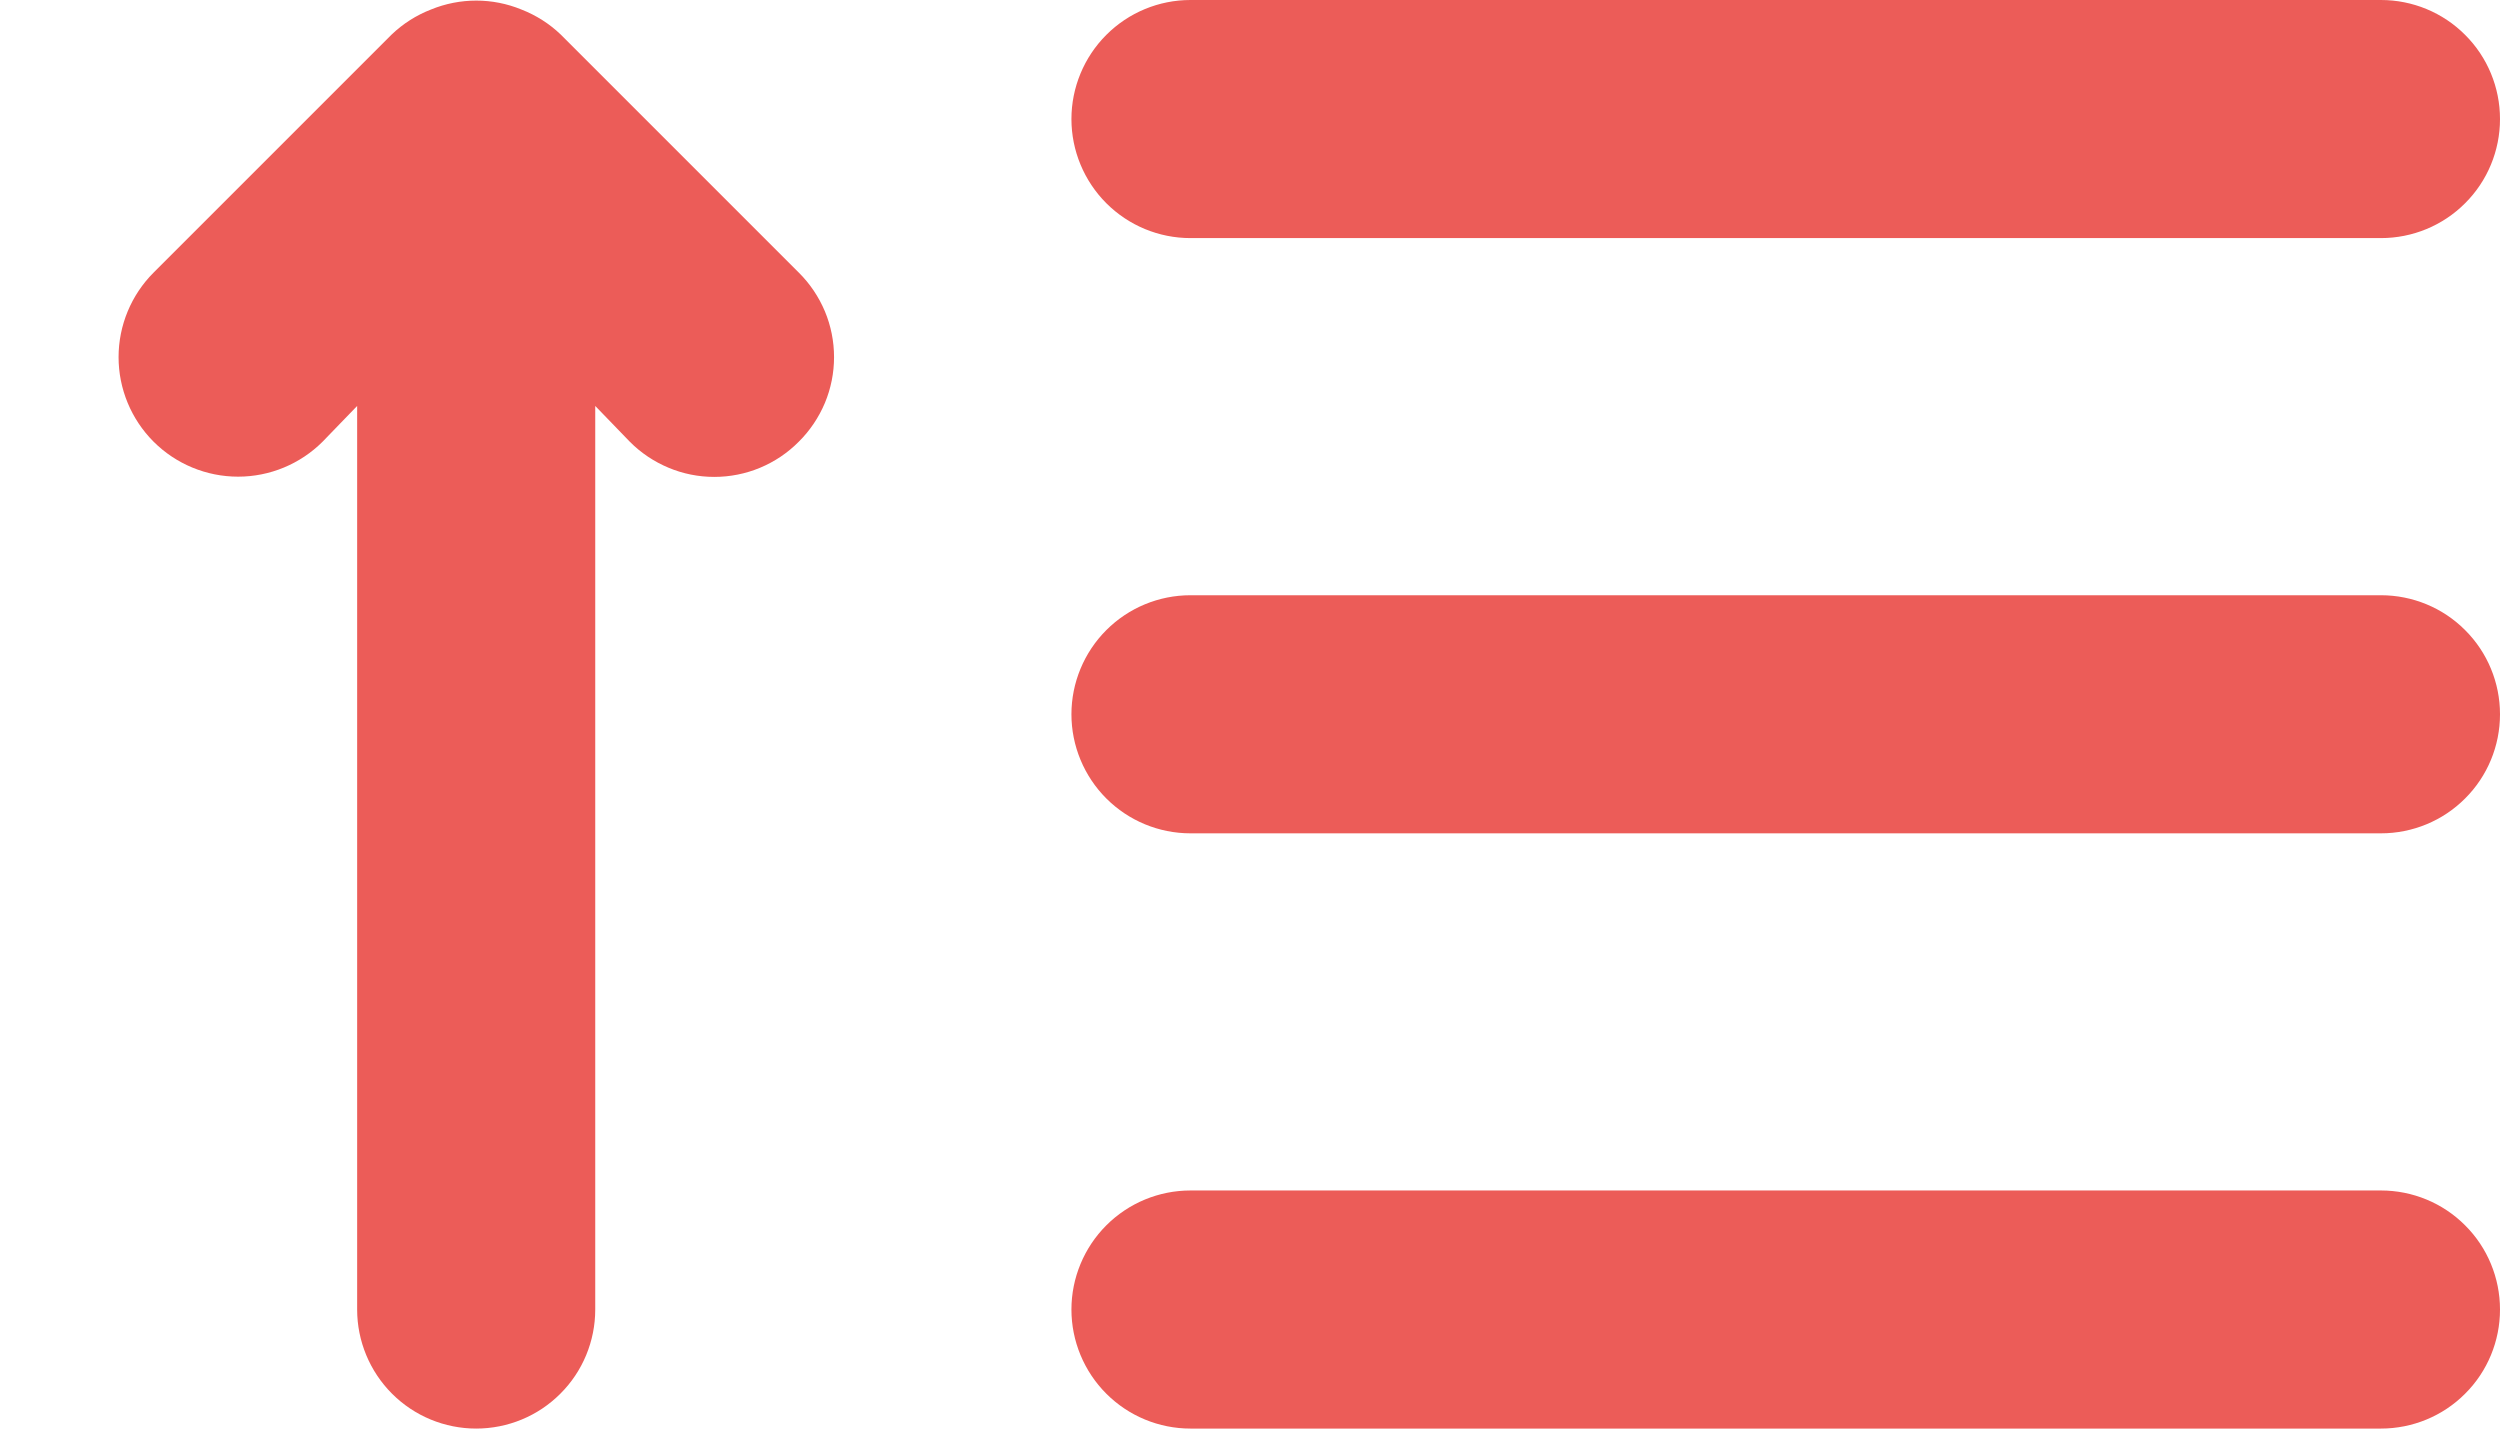 <svg width="21" height="12" viewBox="0 0 21 12" fill="none" xmlns="http://www.w3.org/2000/svg">
<path d="M4.71 0.29C4.615 0.199 4.503 0.128 4.38 0.08C4.137 -0.02 3.864 -0.02 3.62 0.08C3.497 0.128 3.385 0.199 3.29 0.29L1.29 2.29C1.102 2.478 0.996 2.734 0.996 3C0.996 3.266 1.102 3.522 1.29 3.71C1.478 3.898 1.734 4.004 2 4.004C2.266 4.004 2.522 3.898 2.71 3.71L3 3.41V11C3 11.265 3.106 11.52 3.293 11.707C3.481 11.895 3.735 12 4 12C4.265 12 4.52 11.895 4.707 11.707C4.895 11.52 5 11.265 5 11V3.41L5.29 3.71C5.383 3.804 5.494 3.878 5.616 3.929C5.737 3.98 5.868 4.006 6 4.006C6.132 4.006 6.263 3.98 6.385 3.929C6.507 3.878 6.617 3.804 6.71 3.71C6.804 3.617 6.878 3.506 6.929 3.385C6.98 3.263 7.006 3.132 7.006 3C7.006 2.868 6.98 2.737 6.929 2.615C6.878 2.494 6.804 2.383 6.71 2.29L4.71 0.29ZM10 2H20C20.265 2 20.52 1.895 20.707 1.707C20.895 1.52 21 1.265 21 1C21 0.735 20.895 0.48 20.707 0.293C20.52 0.105 20.265 0 20 0H10C9.735 0 9.481 0.105 9.293 0.293C9.106 0.48 9 0.735 9 1C9 1.265 9.106 1.52 9.293 1.707C9.481 1.895 9.735 2 10 2ZM20 10H10C9.735 10 9.481 10.105 9.293 10.293C9.106 10.48 9 10.735 9 11C9 11.265 9.106 11.52 9.293 11.707C9.481 11.895 9.735 12 10 12H20C20.265 12 20.52 11.895 20.707 11.707C20.895 11.52 21 11.265 21 11C21 10.735 20.895 10.48 20.707 10.293C20.52 10.105 20.265 10 20 10ZM20 5H10C9.735 5 9.481 5.105 9.293 5.293C9.106 5.48 9 5.735 9 6C9 6.265 9.106 6.52 9.293 6.707C9.481 6.895 9.735 7 10 7H20C20.265 7 20.52 6.895 20.707 6.707C20.895 6.52 21 6.265 21 6C21 5.735 20.895 5.48 20.707 5.293C20.52 5.105 20.265 5 20 5Z" fill="#EC5C58"/>
</svg>
